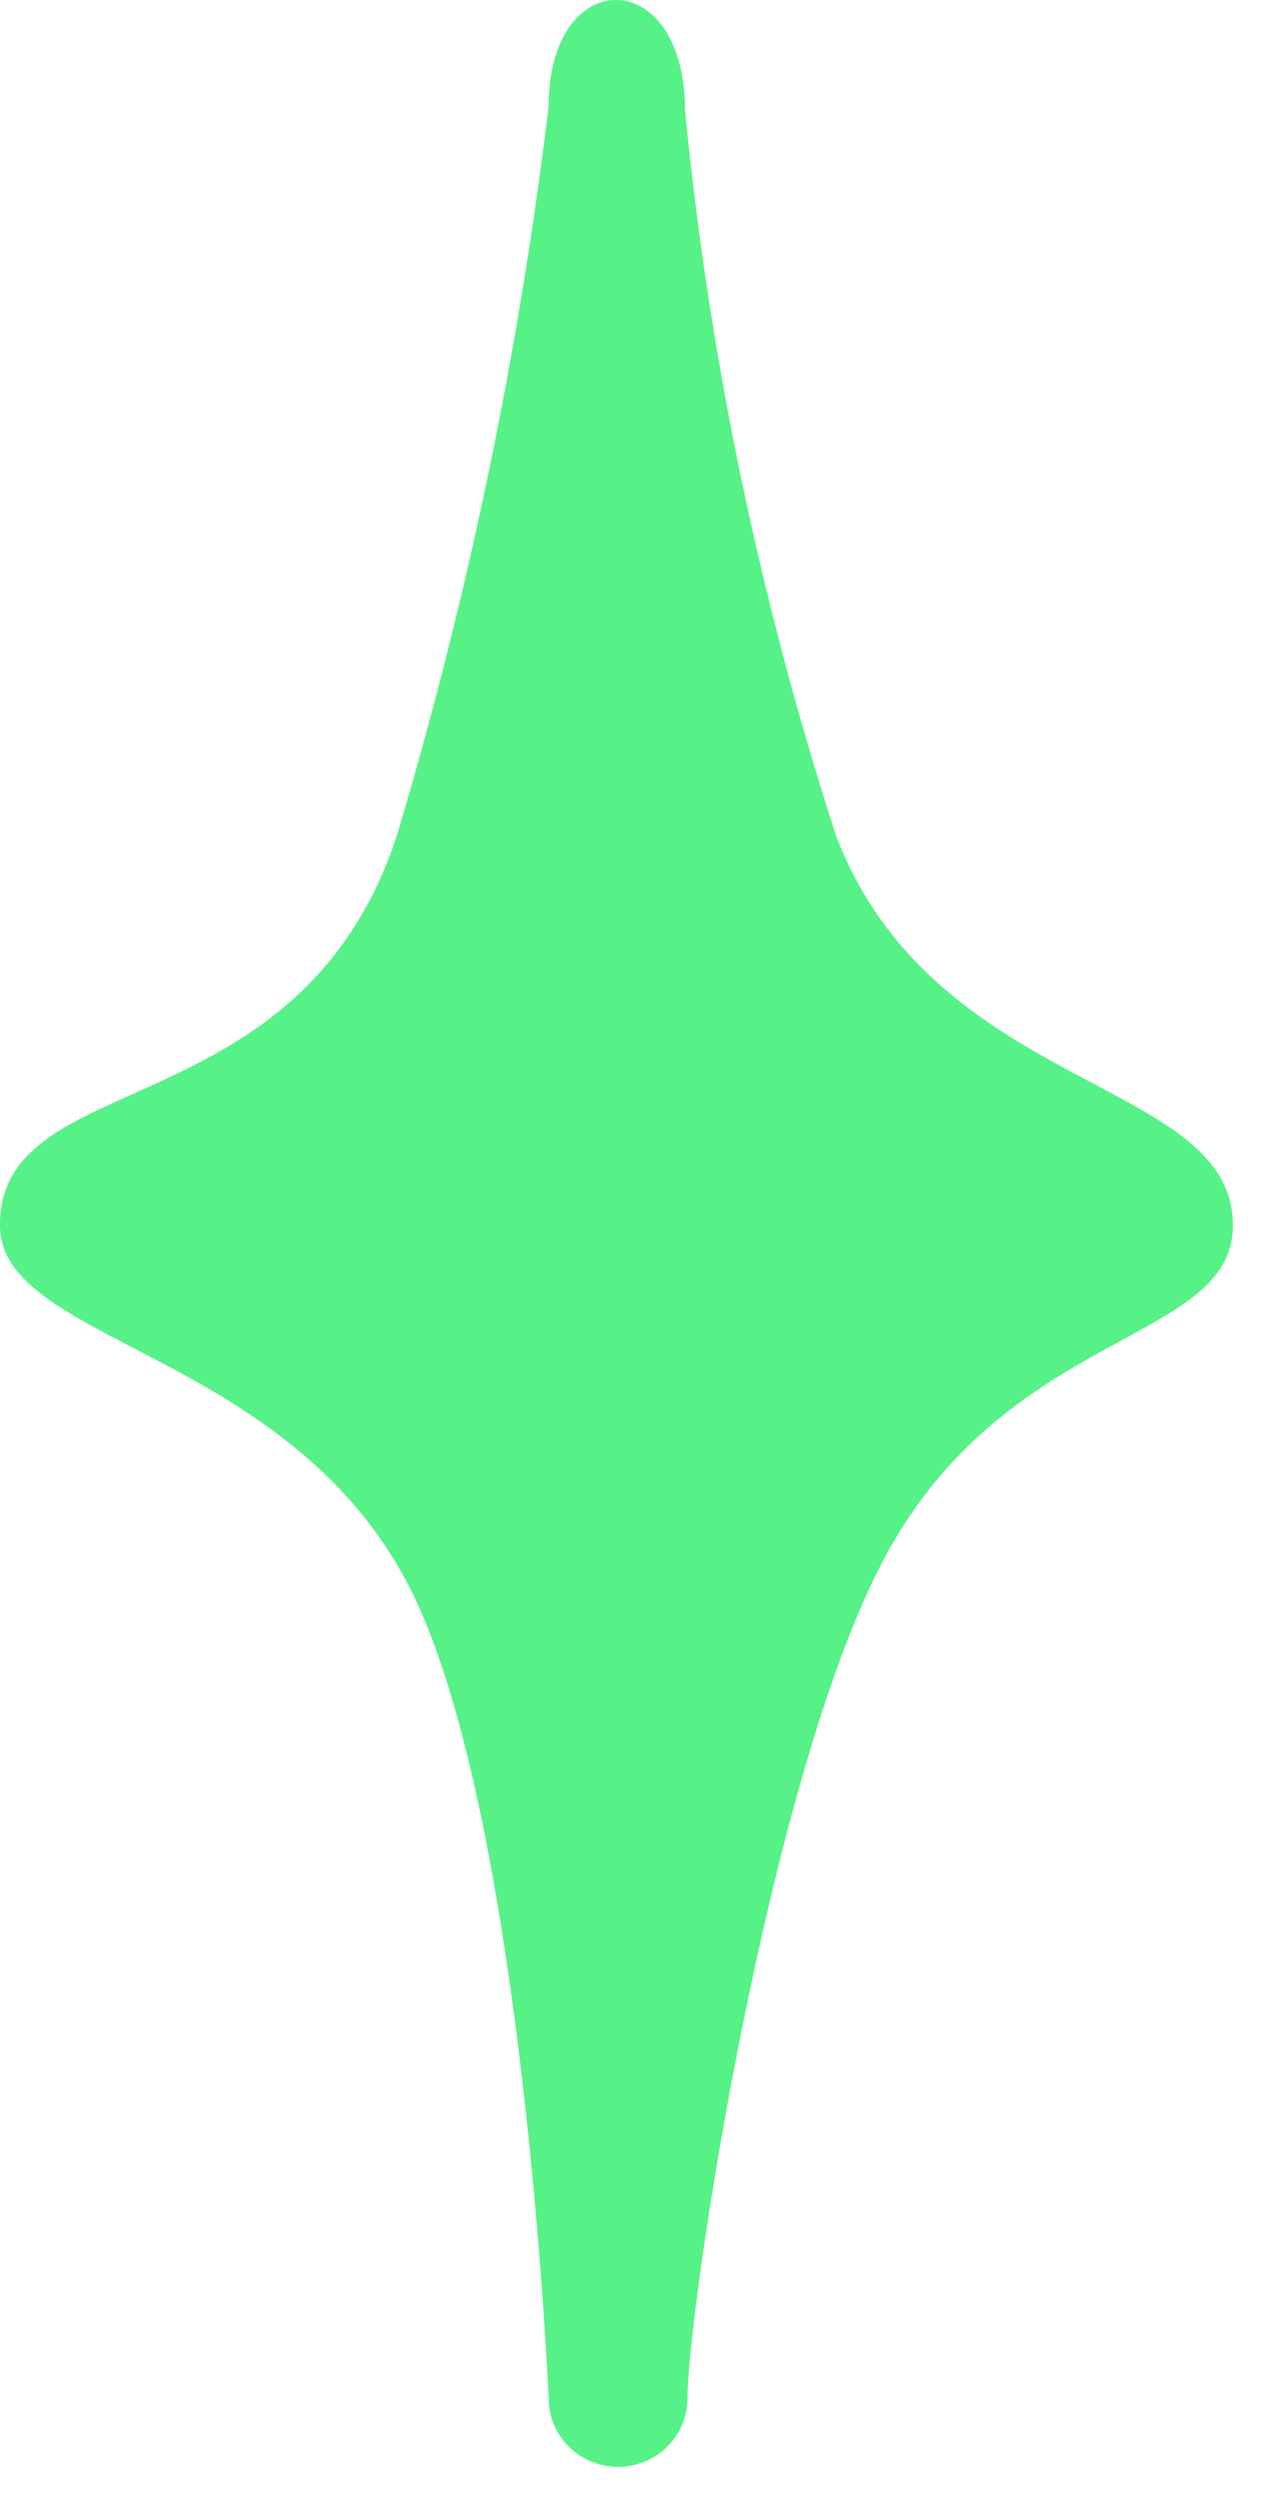 <svg width="25" height="49" viewBox="0 0 25 49" xmlns="http://www.w3.org/2000/svg">
<path d="M10.758 2.082C10.758 -0.715 13.432 -0.699 13.432 2.161C13.903 6.992 14.896 11.76 16.394 16.383C18.331 21.44 24.175 21.124 24.175 24.015C24.175 26.354 19.692 26.006 17.291 30.636C15.033 34.966 13.48 45.317 13.48 47.008C13.48 47.364 13.337 47.705 13.081 47.957C12.826 48.209 12.48 48.351 12.119 48.351C11.758 48.351 11.412 48.209 11.157 47.957C10.902 47.705 10.758 47.364 10.758 47.008C10.758 47.008 10.262 35.409 8.005 31.063C5.603 26.449 -0.001 26.323 -0.001 24.015C-0.001 20.855 5.875 22.167 7.78 16.383C9.177 11.707 10.173 6.923 10.758 2.082Z" fill="#57F287"/>
</svg>